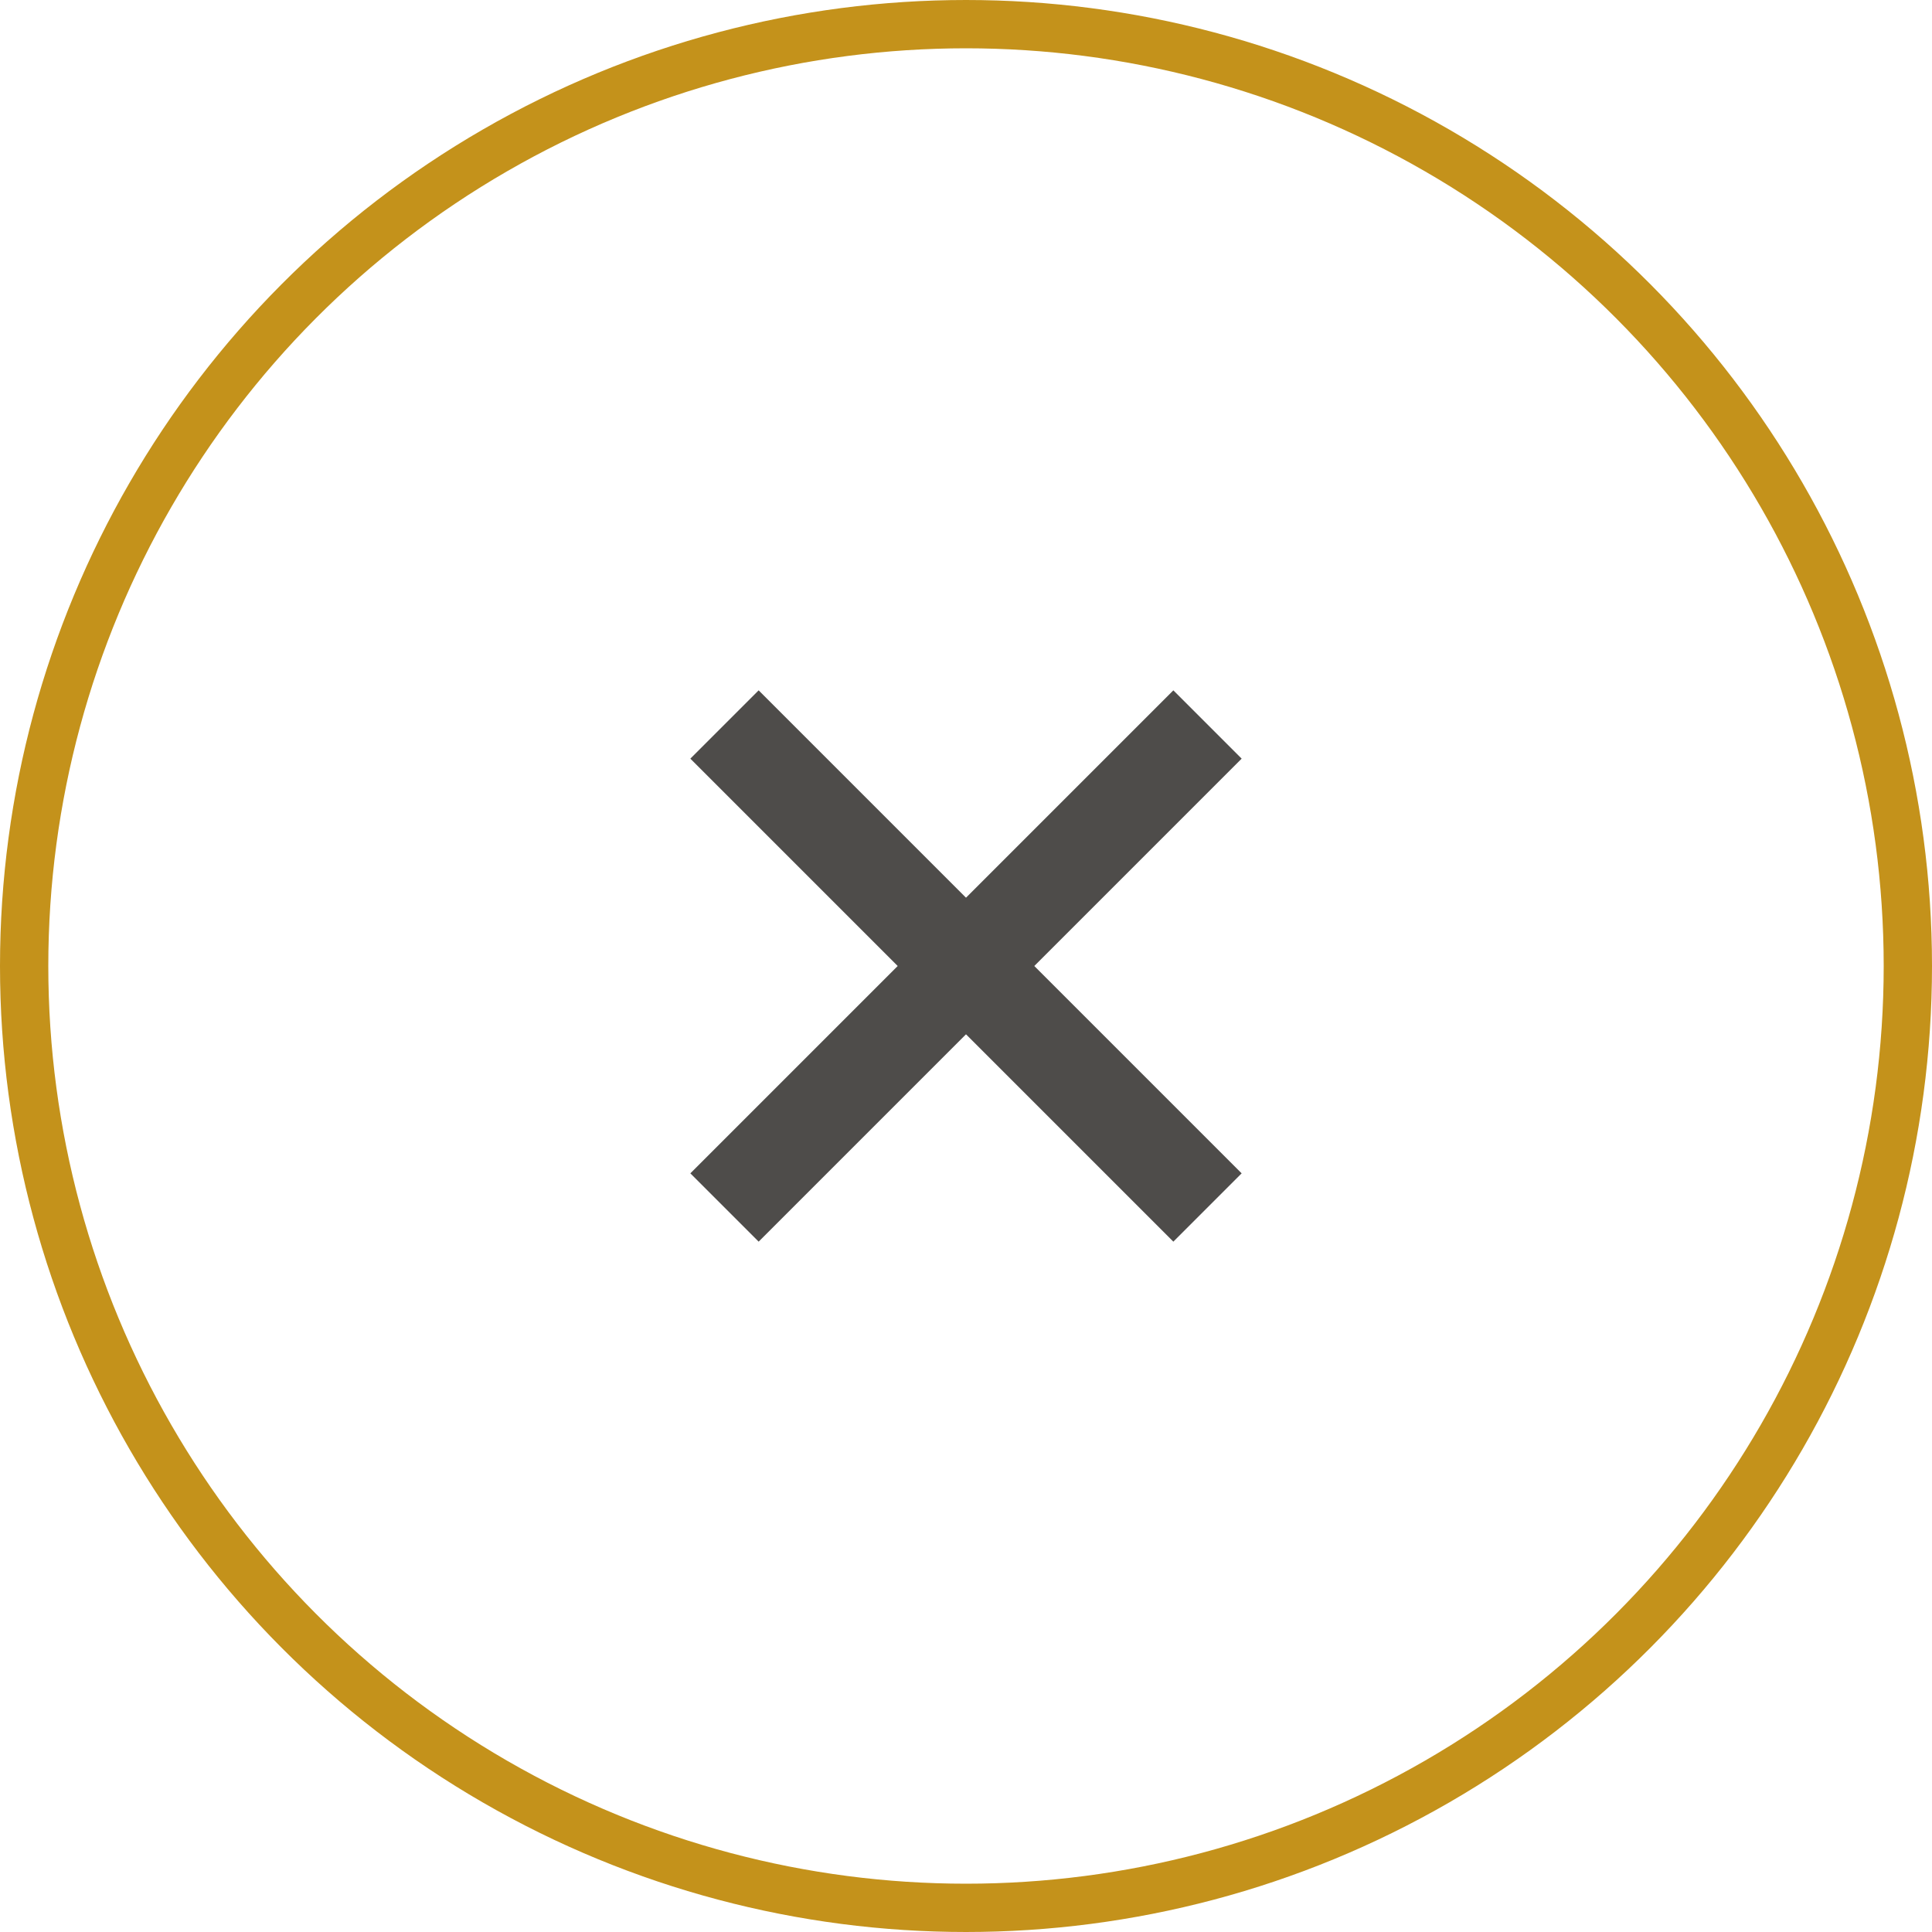 <svg width="40" height="40" viewBox="0 0 40 40" fill="none" xmlns="http://www.w3.org/2000/svg">
<circle cx="20" cy="20" r="19.5" stroke="#C4921B"/>
<path d="M25 15L15 25M25 25L15 15" stroke="#4E4C4A" stroke-width="2"/>
</svg>
